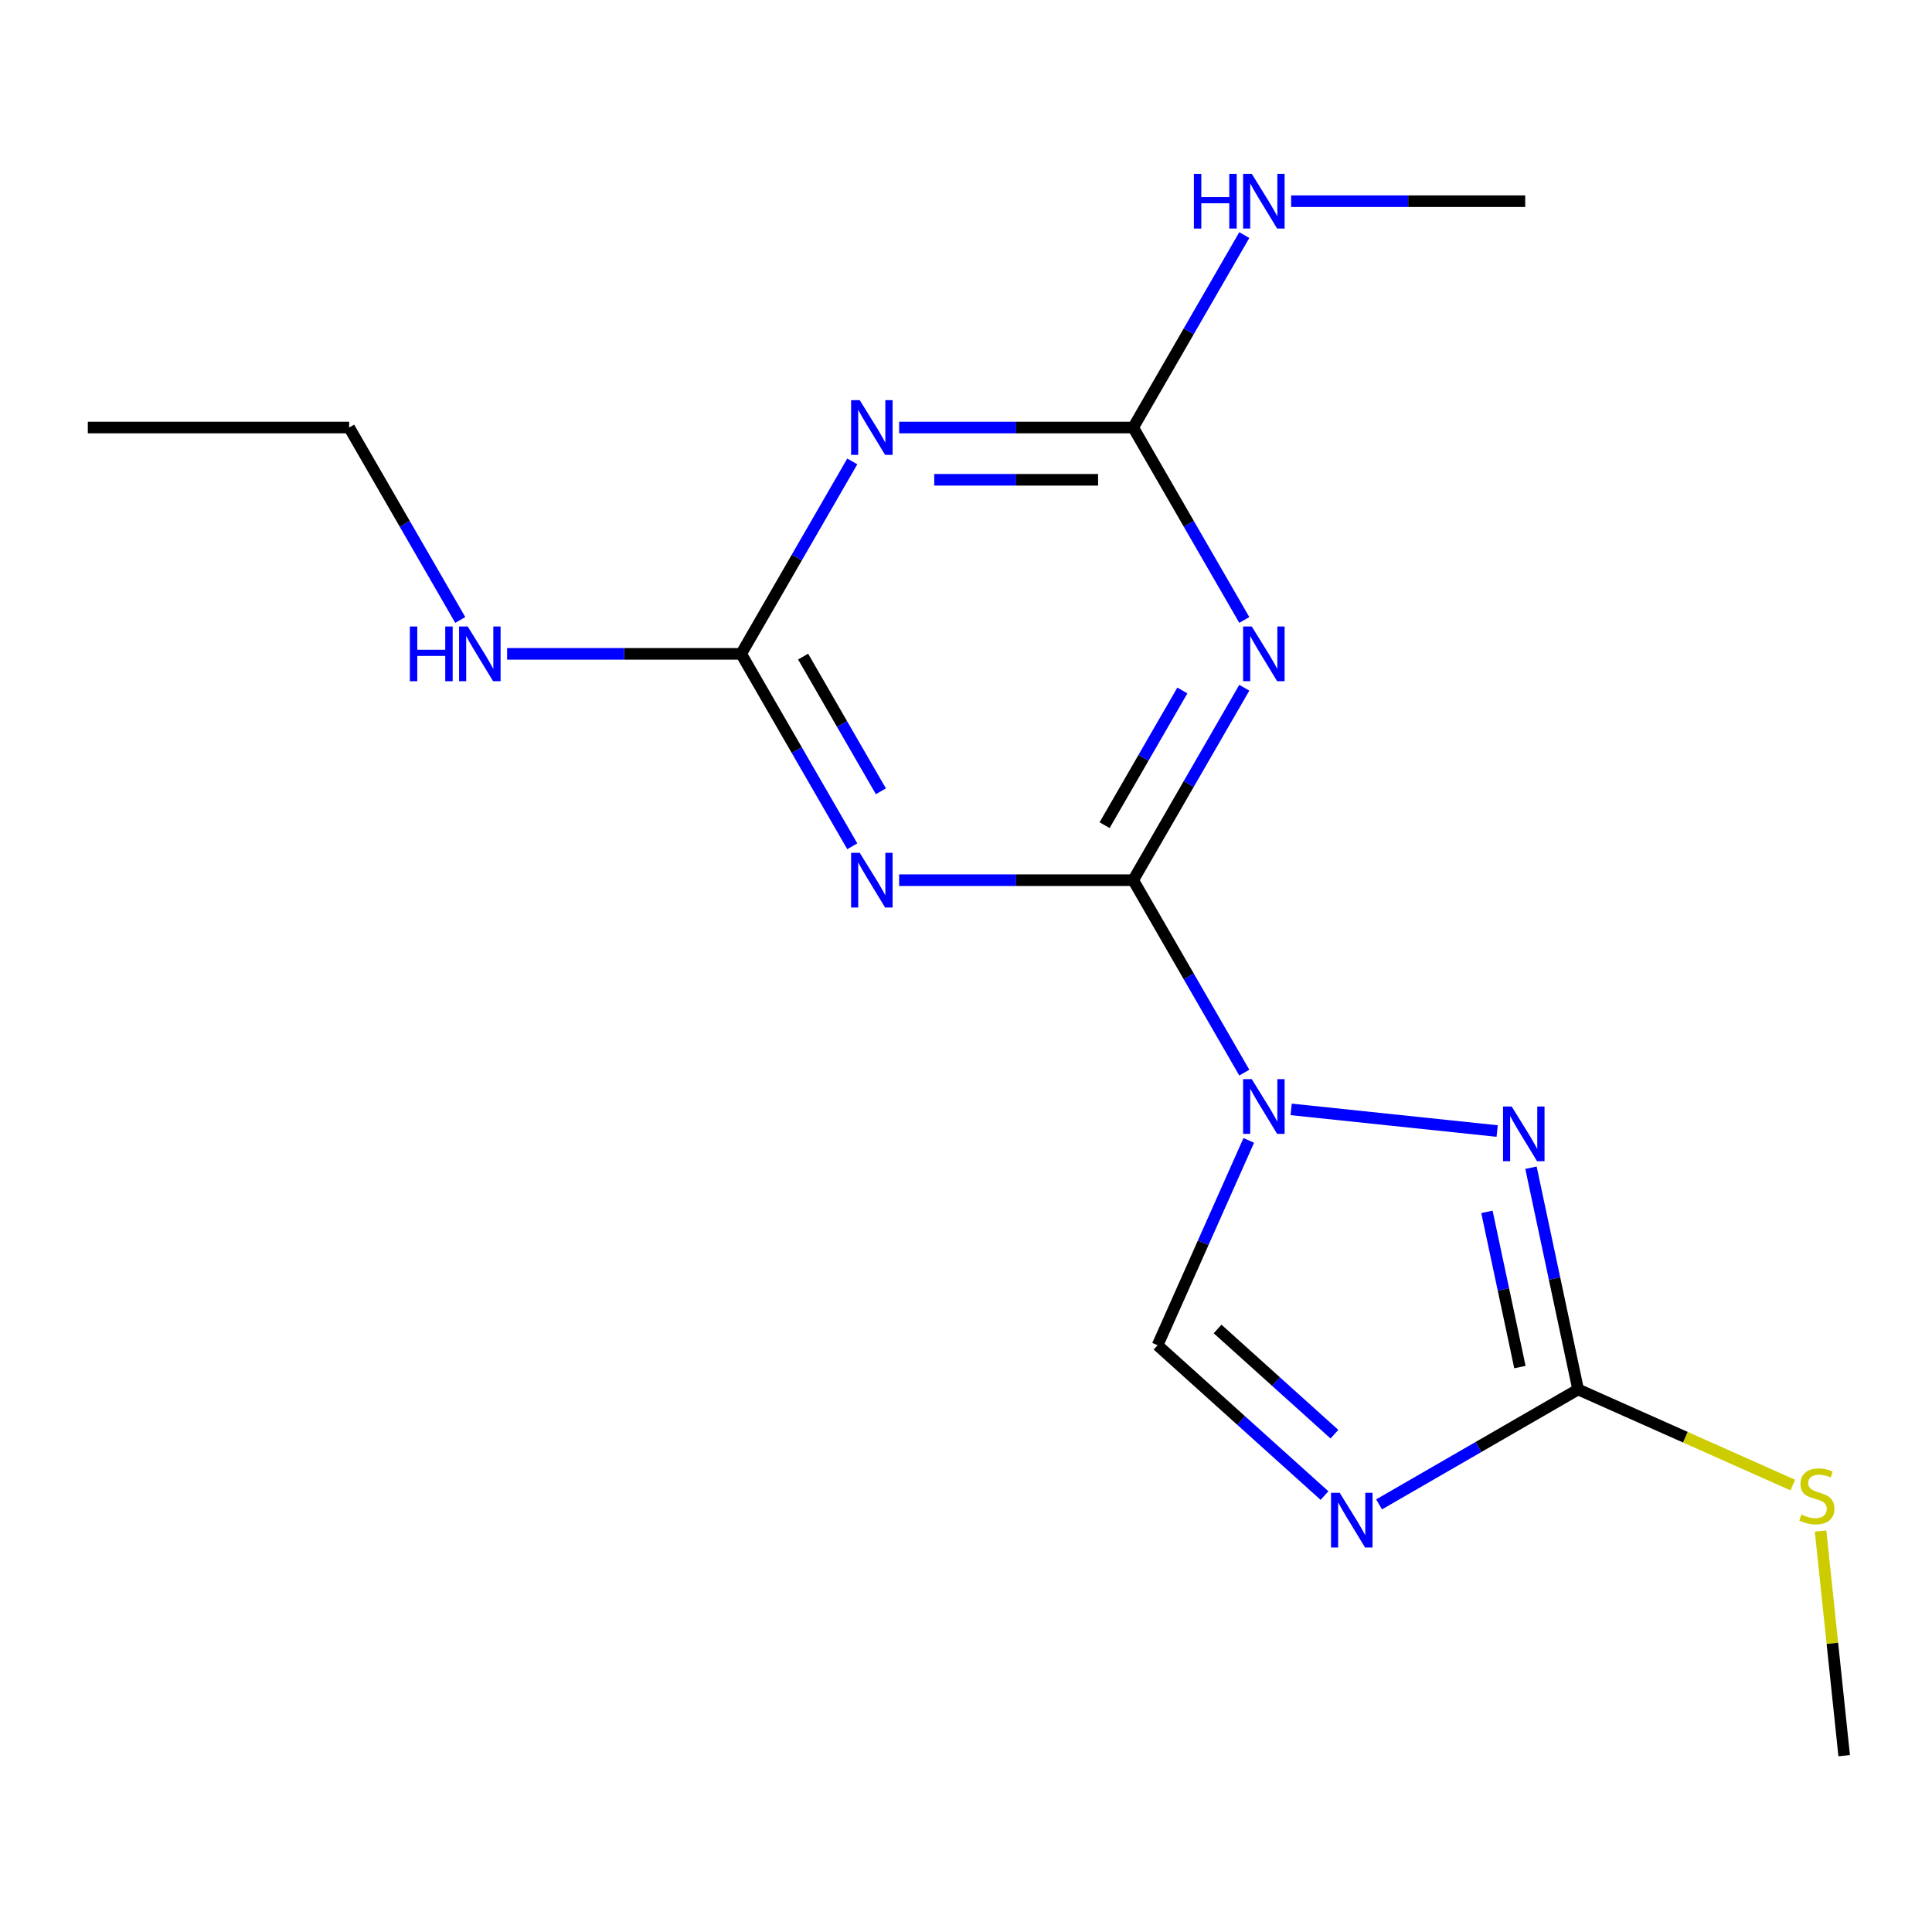 <?xml version='1.0' encoding='iso-8859-1'?>
<svg version='1.1' baseProfile='full'
              xmlns='http://www.w3.org/2000/svg'
                      xmlns:rdkit='http://www.rdkit.org/xml'
                      xmlns:xlink='http://www.w3.org/1999/xlink'
                  xml:space='preserve'
width='1000px' height='1000px' viewBox='0 0 1000 1000'>
<!-- END OF HEADER -->
<rect style='opacity:1.0;fill:#FFFFFF;stroke:none' width='1000' height='1000' x='0' y='0'> </rect>
<path class='bond-0' d='M 644.047,555.189 L 615.293,505.386' style='fill:none;fill-rule:evenodd;stroke:#0000FF;stroke-width:6px;stroke-linecap:butt;stroke-linejoin:miter;stroke-opacity:1' />
<path class='bond-0' d='M 615.293,505.386 L 586.539,455.582' style='fill:none;fill-rule:evenodd;stroke:#000000;stroke-width:6px;stroke-linecap:butt;stroke-linejoin:miter;stroke-opacity:1' />
<path class='bond-3' d='M 668.297,574.215 L 774.938,585.423' style='fill:none;fill-rule:evenodd;stroke:#0000FF;stroke-width:6px;stroke-linecap:butt;stroke-linejoin:miter;stroke-opacity:1' />
<path class='bond-9' d='M 646.365,590.272 L 622.76,643.29' style='fill:none;fill-rule:evenodd;stroke:#0000FF;stroke-width:6px;stroke-linecap:butt;stroke-linejoin:miter;stroke-opacity:1' />
<path class='bond-9' d='M 622.76,643.29 L 599.155,696.307' style='fill:none;fill-rule:evenodd;stroke:#000000;stroke-width:6px;stroke-linecap:butt;stroke-linejoin:miter;stroke-opacity:1' />
<path class='bond-1' d='M 586.539,455.582 L 615.293,405.779' style='fill:none;fill-rule:evenodd;stroke:#000000;stroke-width:6px;stroke-linecap:butt;stroke-linejoin:miter;stroke-opacity:1' />
<path class='bond-1' d='M 615.293,405.779 L 644.047,355.976' style='fill:none;fill-rule:evenodd;stroke:#0000FF;stroke-width:6px;stroke-linecap:butt;stroke-linejoin:miter;stroke-opacity:1' />
<path class='bond-1' d='M 571.736,427.114 L 591.863,392.252' style='fill:none;fill-rule:evenodd;stroke:#000000;stroke-width:6px;stroke-linecap:butt;stroke-linejoin:miter;stroke-opacity:1' />
<path class='bond-1' d='M 591.863,392.252 L 611.991,357.39' style='fill:none;fill-rule:evenodd;stroke:#0000FF;stroke-width:6px;stroke-linecap:butt;stroke-linejoin:miter;stroke-opacity:1' />
<path class='bond-2' d='M 586.539,455.582 L 525.965,455.582' style='fill:none;fill-rule:evenodd;stroke:#000000;stroke-width:6px;stroke-linecap:butt;stroke-linejoin:miter;stroke-opacity:1' />
<path class='bond-2' d='M 525.965,455.582 L 465.39,455.582' style='fill:none;fill-rule:evenodd;stroke:#0000FF;stroke-width:6px;stroke-linecap:butt;stroke-linejoin:miter;stroke-opacity:1' />
<path class='bond-7' d='M 644.047,320.892 L 615.293,271.089' style='fill:none;fill-rule:evenodd;stroke:#0000FF;stroke-width:6px;stroke-linecap:butt;stroke-linejoin:miter;stroke-opacity:1' />
<path class='bond-7' d='M 615.293,271.089 L 586.539,221.286' style='fill:none;fill-rule:evenodd;stroke:#000000;stroke-width:6px;stroke-linecap:butt;stroke-linejoin:miter;stroke-opacity:1' />
<path class='bond-8' d='M 441.14,438.04 L 412.386,388.237' style='fill:none;fill-rule:evenodd;stroke:#0000FF;stroke-width:6px;stroke-linecap:butt;stroke-linejoin:miter;stroke-opacity:1' />
<path class='bond-8' d='M 412.386,388.237 L 383.632,338.434' style='fill:none;fill-rule:evenodd;stroke:#000000;stroke-width:6px;stroke-linecap:butt;stroke-linejoin:miter;stroke-opacity:1' />
<path class='bond-8' d='M 455.944,409.572 L 435.816,374.71' style='fill:none;fill-rule:evenodd;stroke:#0000FF;stroke-width:6px;stroke-linecap:butt;stroke-linejoin:miter;stroke-opacity:1' />
<path class='bond-8' d='M 435.816,374.71 L 415.688,339.848' style='fill:none;fill-rule:evenodd;stroke:#000000;stroke-width:6px;stroke-linecap:butt;stroke-linejoin:miter;stroke-opacity:1' />
<path class='bond-6' d='M 792.434,604.412 L 804.631,661.799' style='fill:none;fill-rule:evenodd;stroke:#0000FF;stroke-width:6px;stroke-linecap:butt;stroke-linejoin:miter;stroke-opacity:1' />
<path class='bond-6' d='M 804.631,661.799 L 816.829,719.185' style='fill:none;fill-rule:evenodd;stroke:#000000;stroke-width:6px;stroke-linecap:butt;stroke-linejoin:miter;stroke-opacity:1' />
<path class='bond-6' d='M 769.63,627.253 L 778.168,667.424' style='fill:none;fill-rule:evenodd;stroke:#0000FF;stroke-width:6px;stroke-linecap:butt;stroke-linejoin:miter;stroke-opacity:1' />
<path class='bond-6' d='M 778.168,667.424 L 786.707,707.594' style='fill:none;fill-rule:evenodd;stroke:#000000;stroke-width:6px;stroke-linecap:butt;stroke-linejoin:miter;stroke-opacity:1' />
<path class='bond-4' d='M 685.559,774.106 L 642.357,735.206' style='fill:none;fill-rule:evenodd;stroke:#0000FF;stroke-width:6px;stroke-linecap:butt;stroke-linejoin:miter;stroke-opacity:1' />
<path class='bond-4' d='M 642.357,735.206 L 599.155,696.307' style='fill:none;fill-rule:evenodd;stroke:#000000;stroke-width:6px;stroke-linecap:butt;stroke-linejoin:miter;stroke-opacity:1' />
<path class='bond-4' d='M 690.702,742.331 L 660.46,715.101' style='fill:none;fill-rule:evenodd;stroke:#0000FF;stroke-width:6px;stroke-linecap:butt;stroke-linejoin:miter;stroke-opacity:1' />
<path class='bond-4' d='M 660.46,715.101 L 630.219,687.871' style='fill:none;fill-rule:evenodd;stroke:#000000;stroke-width:6px;stroke-linecap:butt;stroke-linejoin:miter;stroke-opacity:1' />
<path class='bond-17' d='M 713.803,778.668 L 765.316,748.927' style='fill:none;fill-rule:evenodd;stroke:#0000FF;stroke-width:6px;stroke-linecap:butt;stroke-linejoin:miter;stroke-opacity:1' />
<path class='bond-17' d='M 765.316,748.927 L 816.829,719.185' style='fill:none;fill-rule:evenodd;stroke:#000000;stroke-width:6px;stroke-linecap:butt;stroke-linejoin:miter;stroke-opacity:1' />
<path class='bond-5' d='M 441.14,238.828 L 412.386,288.631' style='fill:none;fill-rule:evenodd;stroke:#0000FF;stroke-width:6px;stroke-linecap:butt;stroke-linejoin:miter;stroke-opacity:1' />
<path class='bond-5' d='M 412.386,288.631 L 383.632,338.434' style='fill:none;fill-rule:evenodd;stroke:#000000;stroke-width:6px;stroke-linecap:butt;stroke-linejoin:miter;stroke-opacity:1' />
<path class='bond-18' d='M 465.39,221.286 L 525.965,221.286' style='fill:none;fill-rule:evenodd;stroke:#0000FF;stroke-width:6px;stroke-linecap:butt;stroke-linejoin:miter;stroke-opacity:1' />
<path class='bond-18' d='M 525.965,221.286 L 586.539,221.286' style='fill:none;fill-rule:evenodd;stroke:#000000;stroke-width:6px;stroke-linecap:butt;stroke-linejoin:miter;stroke-opacity:1' />
<path class='bond-18' d='M 483.562,248.34 L 525.965,248.34' style='fill:none;fill-rule:evenodd;stroke:#0000FF;stroke-width:6px;stroke-linecap:butt;stroke-linejoin:miter;stroke-opacity:1' />
<path class='bond-18' d='M 525.965,248.34 L 568.367,248.34' style='fill:none;fill-rule:evenodd;stroke:#000000;stroke-width:6px;stroke-linecap:butt;stroke-linejoin:miter;stroke-opacity:1' />
<path class='bond-12' d='M 816.829,719.185 L 872.387,743.921' style='fill:none;fill-rule:evenodd;stroke:#000000;stroke-width:6px;stroke-linecap:butt;stroke-linejoin:miter;stroke-opacity:1' />
<path class='bond-12' d='M 872.387,743.921 L 927.944,768.657' style='fill:none;fill-rule:evenodd;stroke:#CCCC00;stroke-width:6px;stroke-linecap:butt;stroke-linejoin:miter;stroke-opacity:1' />
<path class='bond-10' d='M 586.539,221.286 L 615.293,171.482' style='fill:none;fill-rule:evenodd;stroke:#000000;stroke-width:6px;stroke-linecap:butt;stroke-linejoin:miter;stroke-opacity:1' />
<path class='bond-10' d='M 615.293,171.482 L 644.047,121.679' style='fill:none;fill-rule:evenodd;stroke:#0000FF;stroke-width:6px;stroke-linecap:butt;stroke-linejoin:miter;stroke-opacity:1' />
<path class='bond-11' d='M 383.632,338.434 L 323.058,338.434' style='fill:none;fill-rule:evenodd;stroke:#000000;stroke-width:6px;stroke-linecap:butt;stroke-linejoin:miter;stroke-opacity:1' />
<path class='bond-11' d='M 323.058,338.434 L 262.483,338.434' style='fill:none;fill-rule:evenodd;stroke:#0000FF;stroke-width:6px;stroke-linecap:butt;stroke-linejoin:miter;stroke-opacity:1' />
<path class='bond-14' d='M 668.297,104.137 L 728.871,104.137' style='fill:none;fill-rule:evenodd;stroke:#0000FF;stroke-width:6px;stroke-linecap:butt;stroke-linejoin:miter;stroke-opacity:1' />
<path class='bond-14' d='M 728.871,104.137 L 789.446,104.137' style='fill:none;fill-rule:evenodd;stroke:#000000;stroke-width:6px;stroke-linecap:butt;stroke-linejoin:miter;stroke-opacity:1' />
<path class='bond-13' d='M 238.234,320.892 L 209.48,271.089' style='fill:none;fill-rule:evenodd;stroke:#0000FF;stroke-width:6px;stroke-linecap:butt;stroke-linejoin:miter;stroke-opacity:1' />
<path class='bond-13' d='M 209.48,271.089 L 180.726,221.286' style='fill:none;fill-rule:evenodd;stroke:#000000;stroke-width:6px;stroke-linecap:butt;stroke-linejoin:miter;stroke-opacity:1' />
<path class='bond-15' d='M 942.325,792.467 L 948.435,850.601' style='fill:none;fill-rule:evenodd;stroke:#CCCC00;stroke-width:6px;stroke-linecap:butt;stroke-linejoin:miter;stroke-opacity:1' />
<path class='bond-15' d='M 948.435,850.601 L 954.545,908.735' style='fill:none;fill-rule:evenodd;stroke:#000000;stroke-width:6px;stroke-linecap:butt;stroke-linejoin:miter;stroke-opacity:1' />
<path class='bond-16' d='M 180.726,221.286 L 45.455,221.286' style='fill:none;fill-rule:evenodd;stroke:#000000;stroke-width:6px;stroke-linecap:butt;stroke-linejoin:miter;stroke-opacity:1' />
<path  class='atom-0' d='M 647.915 558.571
L 657.195 573.571
Q 658.115 575.051, 659.595 577.731
Q 661.075 580.411, 661.155 580.571
L 661.155 558.571
L 664.915 558.571
L 664.915 586.891
L 661.035 586.891
L 651.075 570.491
Q 649.915 568.571, 648.675 566.371
Q 647.475 564.171, 647.115 563.491
L 647.115 586.891
L 643.435 586.891
L 643.435 558.571
L 647.915 558.571
' fill='#0000FF'/>
<path  class='atom-2' d='M 647.915 324.274
L 657.195 339.274
Q 658.115 340.754, 659.595 343.434
Q 661.075 346.114, 661.155 346.274
L 661.155 324.274
L 664.915 324.274
L 664.915 352.594
L 661.035 352.594
L 651.075 336.194
Q 649.915 334.274, 648.675 332.074
Q 647.475 329.874, 647.115 329.194
L 647.115 352.594
L 643.435 352.594
L 643.435 324.274
L 647.915 324.274
' fill='#0000FF'/>
<path  class='atom-3' d='M 445.008 441.422
L 454.288 456.422
Q 455.208 457.902, 456.688 460.582
Q 458.168 463.262, 458.248 463.422
L 458.248 441.422
L 462.008 441.422
L 462.008 469.742
L 458.128 469.742
L 448.168 453.342
Q 447.008 451.422, 445.768 449.222
Q 444.568 447.022, 444.208 446.342
L 444.208 469.742
L 440.528 469.742
L 440.528 441.422
L 445.008 441.422
' fill='#0000FF'/>
<path  class='atom-4' d='M 782.445 572.71
L 791.725 587.71
Q 792.645 589.19, 794.125 591.87
Q 795.605 594.55, 795.685 594.71
L 795.685 572.71
L 799.445 572.71
L 799.445 601.03
L 795.565 601.03
L 785.605 584.63
Q 784.445 582.71, 783.205 580.51
Q 782.005 578.31, 781.645 577.63
L 781.645 601.03
L 777.965 601.03
L 777.965 572.71
L 782.445 572.71
' fill='#0000FF'/>
<path  class='atom-5' d='M 693.421 772.661
L 702.701 787.661
Q 703.621 789.141, 705.101 791.821
Q 706.581 794.501, 706.661 794.661
L 706.661 772.661
L 710.421 772.661
L 710.421 800.981
L 706.541 800.981
L 696.581 784.581
Q 695.421 782.661, 694.181 780.461
Q 692.981 778.261, 692.621 777.581
L 692.621 800.981
L 688.941 800.981
L 688.941 772.661
L 693.421 772.661
' fill='#0000FF'/>
<path  class='atom-6' d='M 445.008 207.126
L 454.288 222.126
Q 455.208 223.606, 456.688 226.286
Q 458.168 228.966, 458.248 229.126
L 458.248 207.126
L 462.008 207.126
L 462.008 235.446
L 458.128 235.446
L 448.168 219.046
Q 447.008 217.126, 445.768 214.926
Q 444.568 212.726, 444.208 212.046
L 444.208 235.446
L 440.528 235.446
L 440.528 207.126
L 445.008 207.126
' fill='#0000FF'/>
<path  class='atom-11' d='M 617.955 89.978
L 621.795 89.978
L 621.795 102.017
L 636.275 102.017
L 636.275 89.978
L 640.115 89.978
L 640.115 118.297
L 636.275 118.297
L 636.275 105.217
L 621.795 105.217
L 621.795 118.297
L 617.955 118.297
L 617.955 89.978
' fill='#0000FF'/>
<path  class='atom-11' d='M 647.915 89.978
L 657.195 104.977
Q 658.115 106.457, 659.595 109.137
Q 661.075 111.817, 661.155 111.977
L 661.155 89.978
L 664.915 89.978
L 664.915 118.297
L 661.035 118.297
L 651.075 101.897
Q 649.915 99.978, 648.675 97.778
Q 647.475 95.578, 647.115 94.897
L 647.115 118.297
L 643.435 118.297
L 643.435 89.978
L 647.915 89.978
' fill='#0000FF'/>
<path  class='atom-12' d='M 212.141 324.274
L 215.981 324.274
L 215.981 336.314
L 230.461 336.314
L 230.461 324.274
L 234.301 324.274
L 234.301 352.594
L 230.461 352.594
L 230.461 339.514
L 215.981 339.514
L 215.981 352.594
L 212.141 352.594
L 212.141 324.274
' fill='#0000FF'/>
<path  class='atom-12' d='M 242.101 324.274
L 251.381 339.274
Q 252.301 340.754, 253.781 343.434
Q 255.261 346.114, 255.341 346.274
L 255.341 324.274
L 259.101 324.274
L 259.101 352.594
L 255.221 352.594
L 245.261 336.194
Q 244.101 334.274, 242.861 332.074
Q 241.661 329.874, 241.301 329.194
L 241.301 352.594
L 237.621 352.594
L 237.621 324.274
L 242.101 324.274
' fill='#0000FF'/>
<path  class='atom-13' d='M 932.406 783.925
Q 932.726 784.045, 934.046 784.605
Q 935.366 785.165, 936.806 785.525
Q 938.286 785.845, 939.726 785.845
Q 942.406 785.845, 943.966 784.565
Q 945.526 783.245, 945.526 780.965
Q 945.526 779.405, 944.726 778.445
Q 943.966 777.485, 942.766 776.965
Q 941.566 776.445, 939.566 775.845
Q 937.046 775.085, 935.526 774.365
Q 934.046 773.645, 932.966 772.125
Q 931.926 770.605, 931.926 768.045
Q 931.926 764.485, 934.326 762.285
Q 936.766 760.085, 941.566 760.085
Q 944.846 760.085, 948.566 761.645
L 947.646 764.725
Q 944.246 763.325, 941.686 763.325
Q 938.926 763.325, 937.406 764.485
Q 935.886 765.605, 935.926 767.565
Q 935.926 769.085, 936.686 770.005
Q 937.486 770.925, 938.606 771.445
Q 939.766 771.965, 941.686 772.565
Q 944.246 773.365, 945.766 774.165
Q 947.286 774.965, 948.366 776.605
Q 949.486 778.205, 949.486 780.965
Q 949.486 784.885, 946.846 787.005
Q 944.246 789.085, 939.886 789.085
Q 937.366 789.085, 935.446 788.525
Q 933.566 788.005, 931.326 787.085
L 932.406 783.925
' fill='#CCCC00'/>
</svg>
